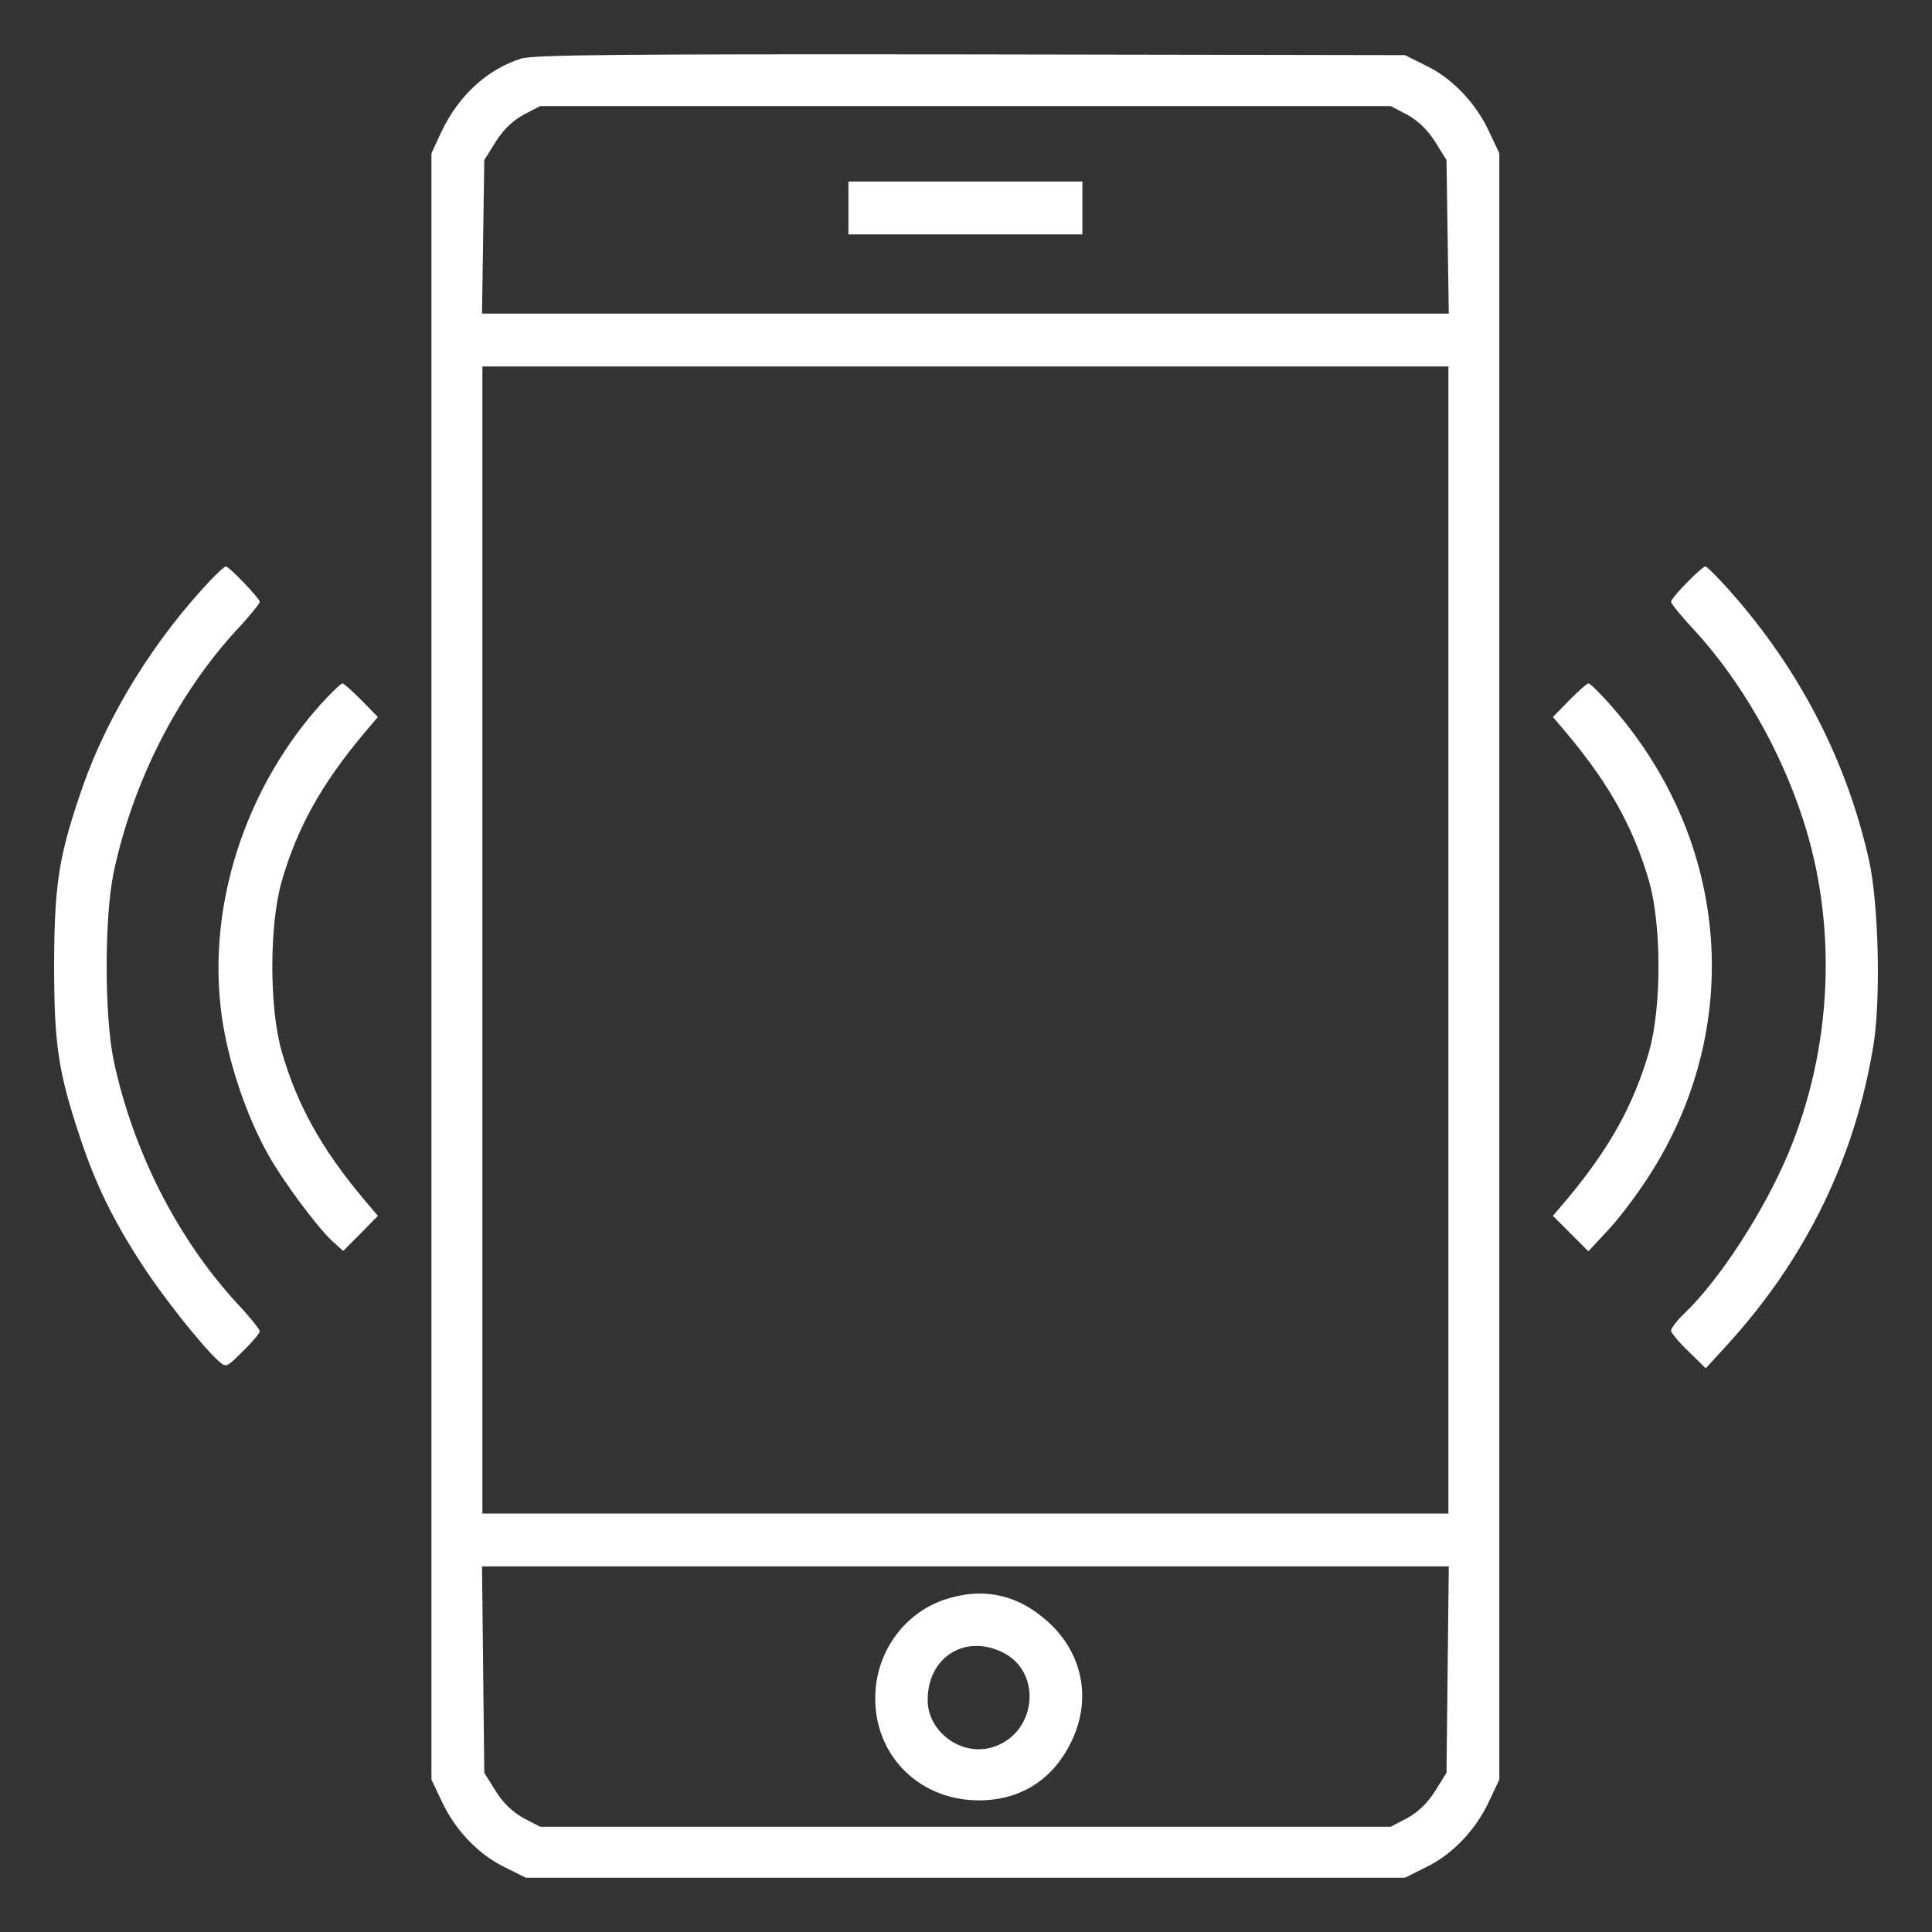 <?xml version="1.0" encoding="UTF-8"?> <svg xmlns="http://www.w3.org/2000/svg" xmlns:xlink="http://www.w3.org/1999/xlink" version="1.1" width="512pt" height="512pt" viewBox="0,0,256,256"><rect x="0" y="0" width="256" height="256" fill="#333333" stroke="none"/><g fill="#ffffff" fill-rule="nonzero" stroke="none" stroke-width="1" stroke-linecap="butt" stroke-linejoin="miter" stroke-miterlimit="10" stroke-dasharray="" stroke-dashoffset="0" font-family="none" font-weight="none" font-size="none" text-anchor="none" style="mix-blend-mode: normal"><g transform="translate(-0.08,0.056) scale(0.5,0.5)"><g transform="translate(0,512) scale(0.1,-0.1)"><path d="M1383,4966c-91,-29 -166,-98 -212,-195l-26,-56v-2155v-2155l27,-57c35,-76 98,-142 167,-175l56,-28h1165h1165l56,28c69,33 132,99 167,175l27,57v2155v2155l-27,57c-35,76 -98,142 -167,175l-56,28l-1150,2c-926,1 -1158,-1 -1192,-11zM3731,4817c29,-16 54,-40 74,-72l30,-48l3,-204l3,-203h-1281h-1281l3,203l3,204l30,48c20,32 45,56 74,72l44,23h1127h1127zM3840,2630v-1520h-1280h-1280v1520v1520h1280h1280zM3838,697l-3,-274l-30,-48c-20,-32 -45,-56 -74,-72l-44,-23h-1127h-1127l-44,23c-29,16 -54,40 -74,72l-30,48l-3,274l-3,273h1281h1281z"></path><path d="M2250,4570v-70h310h310v70v70h-310h-310z"></path><path d="M2502,881c-100,-35 -171,-128 -180,-237c-13,-164 108,-294 274,-294c108,0 194,53 243,152c57,113 33,238 -61,322c-81,73 -174,92 -276,57zM2657,743c110,-52 92,-219 -28,-253c-81,-23 -169,42 -169,126c0,112 97,175 197,127z"></path><path d="M559,3583c-149,-158 -270,-354 -337,-543c-64,-184 -76,-257 -77,-470c0,-217 10,-287 70,-467c40,-120 87,-217 163,-333c54,-84 159,-216 201,-254c22,-20 22,-20 66,24c25,24 45,48 45,53c0,5 -27,39 -61,75c-158,172 -275,403 -326,642c-25,119 -25,381 0,500c51,239 168,470 326,642c34,36 61,70 61,74c0,9 -81,94 -90,94c-3,0 -22,-17 -41,-37z"></path><path d="M4472,3577c-23,-23 -42,-46 -42,-51c0,-4 27,-38 61,-74c124,-135 228,-316 288,-500c93,-283 79,-607 -38,-887c-64,-153 -182,-335 -275,-424c-20,-19 -36,-40 -36,-46c0,-6 21,-31 46,-55l46,-45l54,59c212,231 343,501 391,801c19,122 13,371 -12,485c-59,264 -183,505 -368,714c-32,36 -62,66 -66,66c-4,0 -26,-19 -49,-43z"></path><path d="M850,3253c-216,-242 -313,-581 -251,-881c23,-111 65,-225 114,-312c38,-68 125,-185 166,-225l32,-29l46,46l46,47l-39,46c-111,133 -175,248 -216,390c-33,116 -33,334 0,450c41,142 105,257 216,390l39,46l-43,44c-25,25 -47,45 -51,45c-4,0 -31,-26 -59,-57z"></path><path d="M4160,3265l-43,-44l39,-46c111,-133 175,-248 216,-390c33,-116 33,-334 0,-450c-41,-142 -105,-257 -216,-390l-39,-46l47,-47l47,-47l51,55c29,30 76,93 106,139c258,395 220,892 -96,1251c-29,33 -56,60 -61,60c-4,0 -26,-20 -51,-45z"></path></g></g></g></svg> 